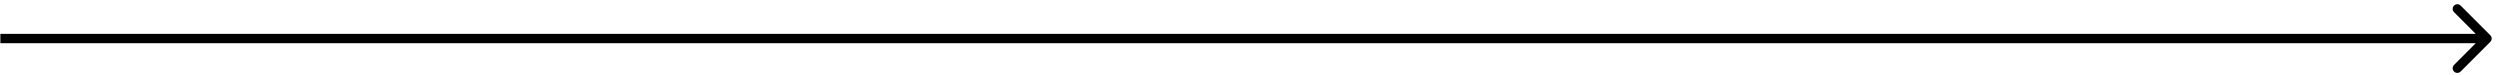 <?xml version="1.0" encoding="UTF-8"?> <svg xmlns="http://www.w3.org/2000/svg" width="268" height="8" viewBox="0 0 268 8" fill="none"><path d="M266.962 4.487C267.157 4.291 267.157 3.975 266.962 3.78L263.78 0.598C263.585 0.402 263.268 0.402 263.073 0.598C262.878 0.793 262.878 1.109 263.073 1.305L265.901 4.133L263.073 6.962C262.878 7.157 262.878 7.473 263.073 7.669C263.268 7.864 263.585 7.864 263.78 7.669L266.962 4.487ZM0.039 4.633L266.608 4.633L266.608 3.633L0.039 3.633L0.039 4.633Z" fill="black"></path></svg> 